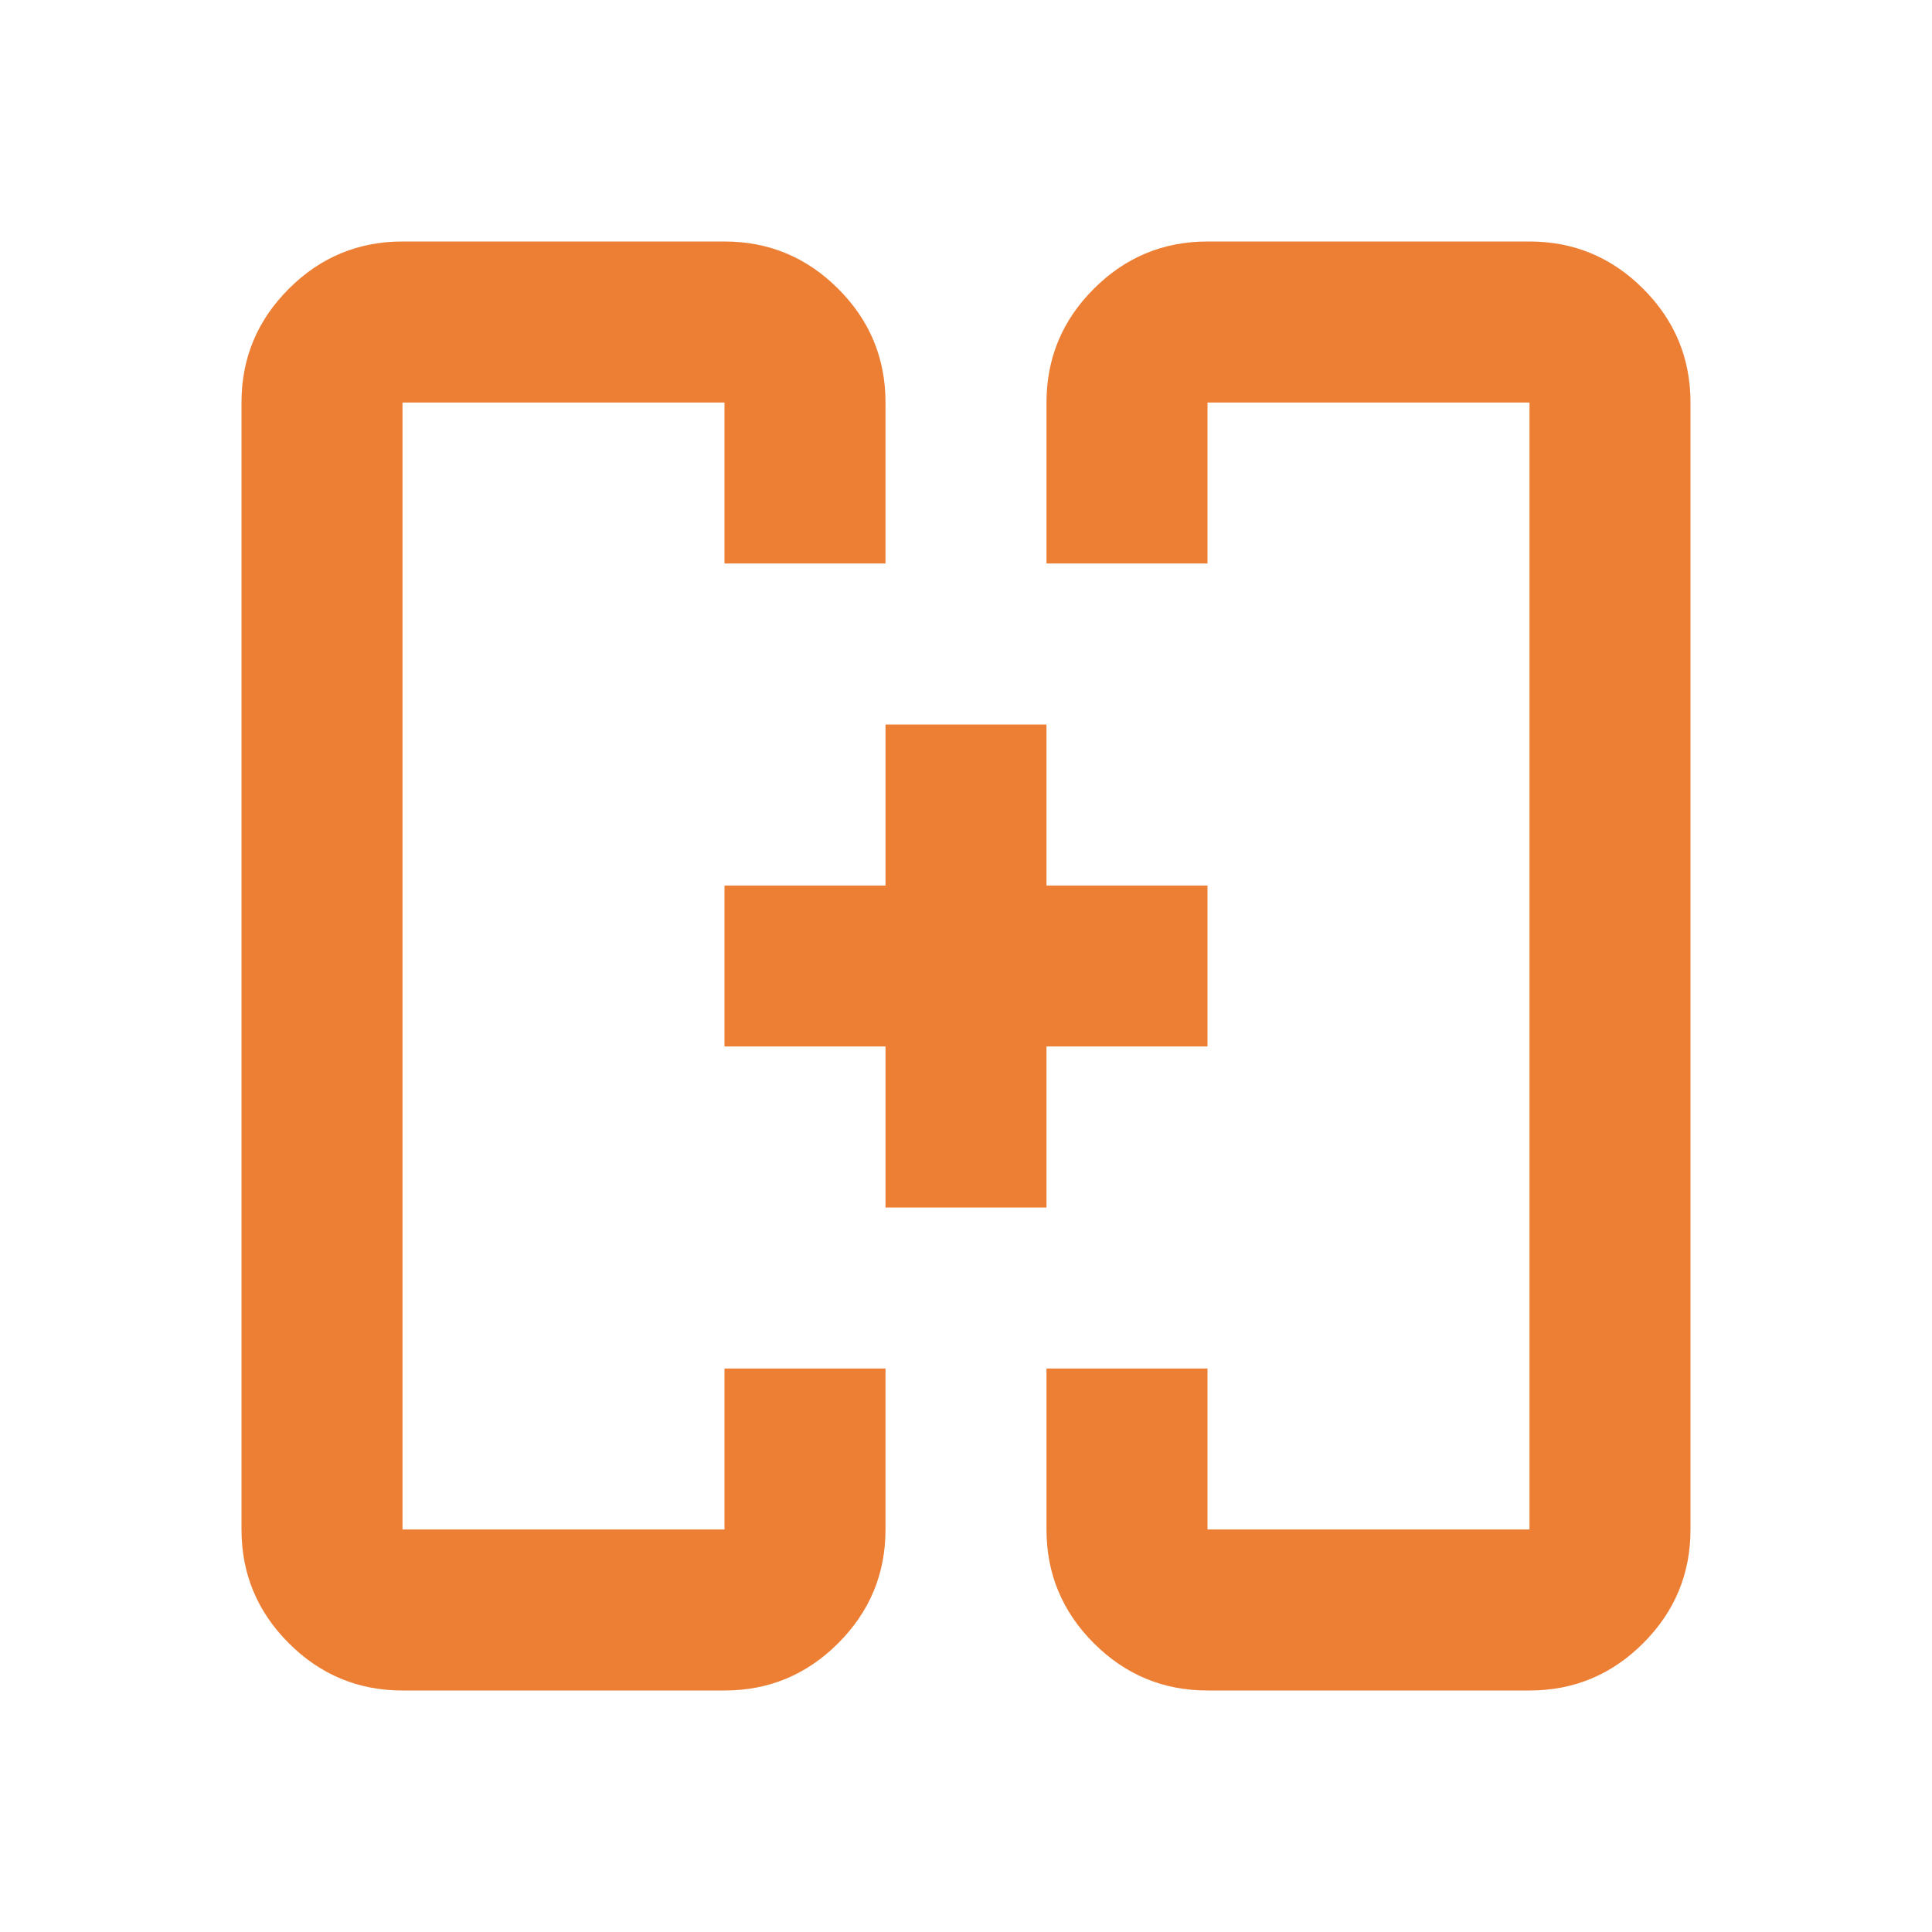 <svg width="56" height="56" viewBox="0 0 56 56" fill="none" xmlns="http://www.w3.org/2000/svg">
<mask id="mask0_1767_5764" style="mask-type:alpha" maskUnits="userSpaceOnUse" x="0" y="0" width="56" height="56">
<rect width="56" height="56" fill="#D9D9D9"/>
</mask>
<g mask="url(#mask0_1767_5764)">
<path d="M25.667 35V30.333H21V25.667H25.667V21H30.333V25.667H35V30.333H30.333V35H25.667ZM11.667 49C10.383 49 9.285 48.543 8.371 47.629C7.457 46.715 7 45.617 7 44.333V11.667C7 10.383 7.457 9.285 8.371 8.371C9.285 7.457 10.383 7 11.667 7H21C22.283 7 23.382 7.457 24.296 8.371C25.21 9.285 25.667 10.383 25.667 11.667V16.333H21V11.667H11.667V44.333H21V39.667H25.667V44.333C25.667 45.617 25.21 46.715 24.296 47.629C23.382 48.543 22.283 49 21 49H11.667ZM35 49C33.717 49 32.618 48.543 31.704 47.629C30.79 46.715 30.333 45.617 30.333 44.333V39.667H35V44.333H44.333V11.667H35V16.333H30.333V11.667C30.333 10.383 30.79 9.285 31.704 8.371C32.618 7.457 33.717 7 35 7H44.333C45.617 7 46.715 7.457 47.629 8.371C48.543 9.285 49 10.383 49 11.667V44.333C49 45.617 48.543 46.715 47.629 47.629C46.715 48.543 45.617 49 44.333 49H35Z" fill="#ED7F35"/>
</g>
</svg>
